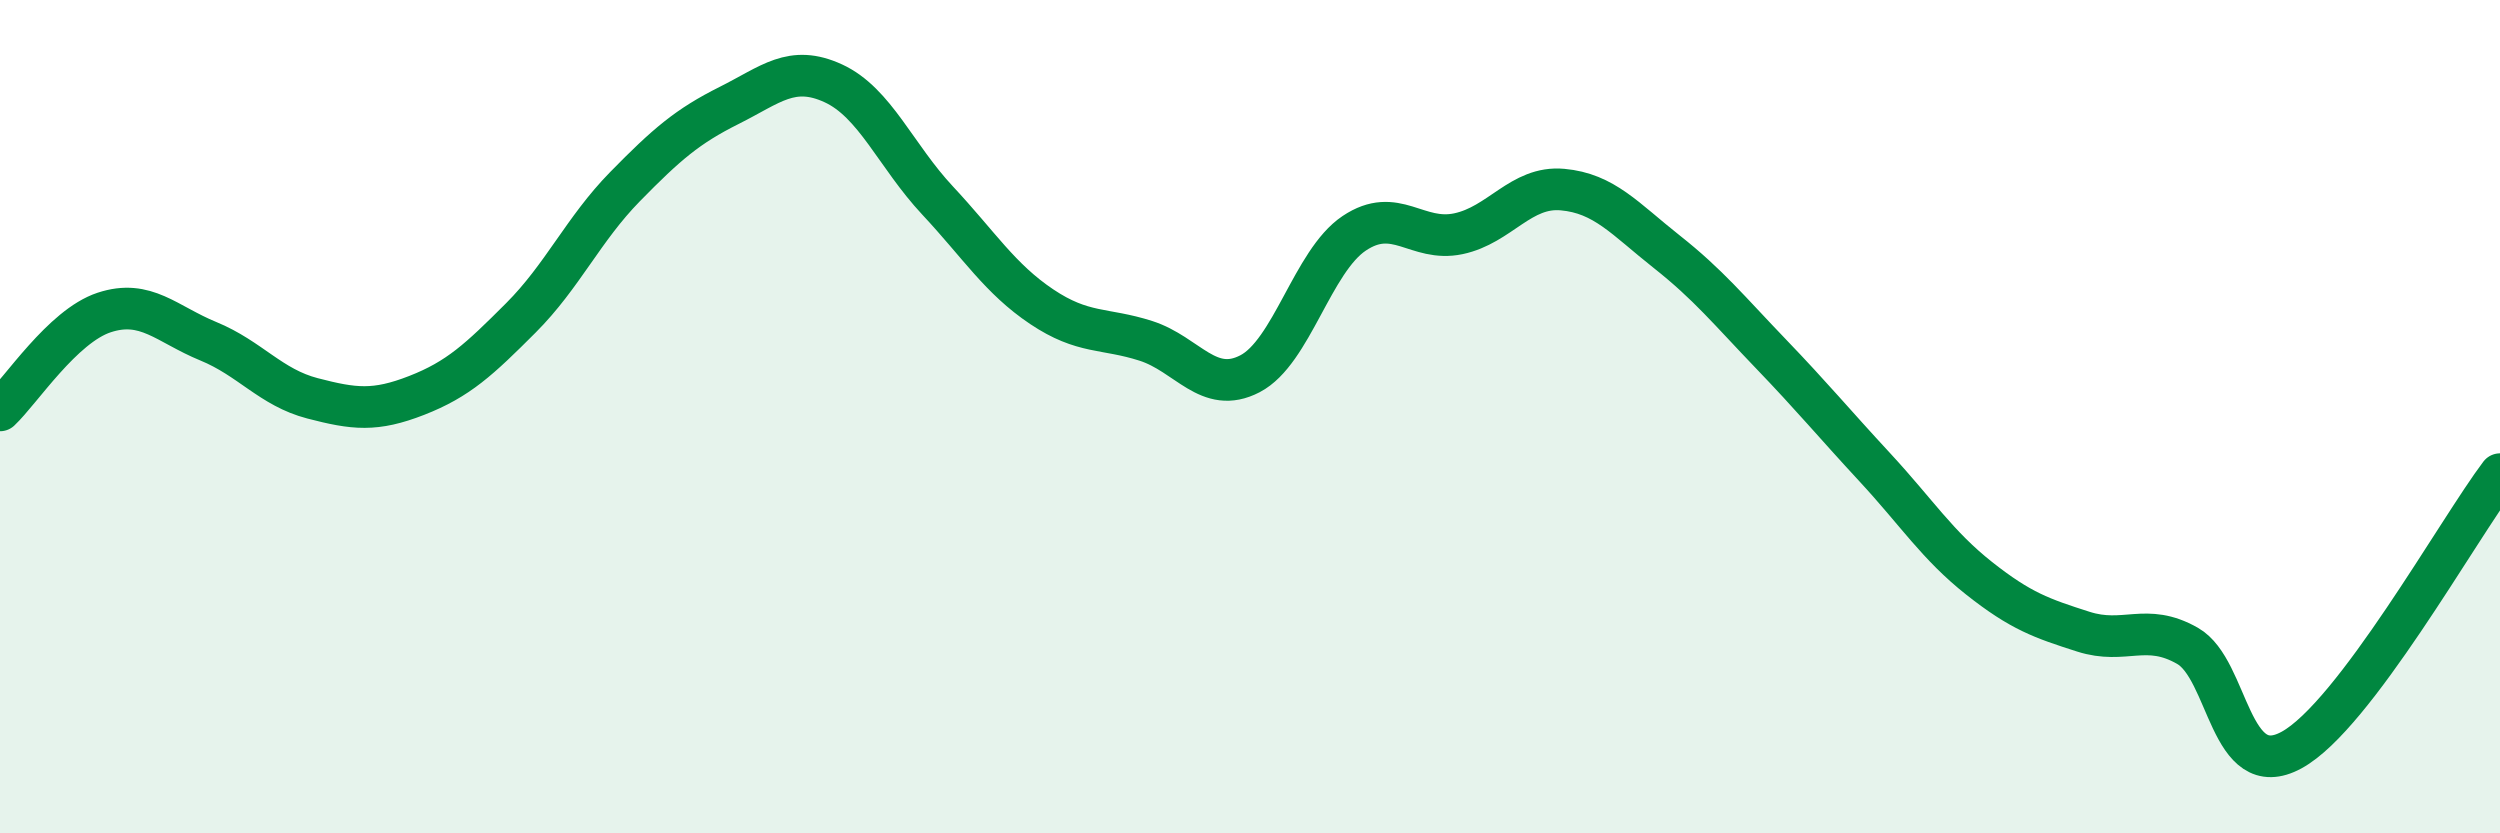 
    <svg width="60" height="20" viewBox="0 0 60 20" xmlns="http://www.w3.org/2000/svg">
      <path
        d="M 0,9.85 C 0.5,9.38 1.5,7.83 2.5,7.5 C 3.5,7.17 4,7.78 5,8.19 C 6,8.6 6.5,9.3 7.5,9.56 C 8.5,9.82 9,9.88 10,9.49 C 11,9.1 11.5,8.63 12.5,7.63 C 13.5,6.63 14,5.5 15,4.48 C 16,3.46 16.5,3.03 17.5,2.53 C 18.5,2.03 19,1.54 20,2 C 21,2.46 21.5,3.74 22.5,4.81 C 23.5,5.88 24,6.69 25,7.36 C 26,8.03 26.5,7.86 27.5,8.18 C 28.5,8.5 29,9.49 30,8.97 C 31,8.45 31.5,6.27 32.5,5.6 C 33.5,4.93 34,5.82 35,5.61 C 36,5.4 36.5,4.46 37.5,4.55 C 38.5,4.64 39,5.25 40,6.04 C 41,6.83 41.5,7.45 42.5,8.49 C 43.5,9.53 44,10.14 45,11.22 C 46,12.3 46.5,13.09 47.5,13.88 C 48.5,14.67 49,14.84 50,15.16 C 51,15.48 51.5,14.93 52.5,15.5 C 53.5,16.07 53.5,18.82 55,18 C 56.5,17.18 59,12.7 60,11.38L60 20L0 20Z"
        fill="#008740"
        opacity="0.1"
        stroke-linecap="round"
        stroke-linejoin="round"
      />
      <path
        d="M 0,9.85 C 0.5,9.38 1.5,7.83 2.5,7.5 C 3.5,7.17 4,7.78 5,8.19 C 6,8.6 6.5,9.3 7.5,9.56 C 8.5,9.82 9,9.88 10,9.49 C 11,9.1 11.5,8.63 12.5,7.63 C 13.5,6.63 14,5.5 15,4.48 C 16,3.46 16.5,3.03 17.5,2.53 C 18.5,2.03 19,1.54 20,2 C 21,2.46 21.5,3.74 22.5,4.81 C 23.5,5.88 24,6.69 25,7.36 C 26,8.03 26.5,7.86 27.5,8.18 C 28.5,8.5 29,9.49 30,8.97 C 31,8.45 31.5,6.27 32.5,5.6 C 33.5,4.93 34,5.82 35,5.61 C 36,5.4 36.5,4.46 37.5,4.55 C 38.5,4.64 39,5.25 40,6.04 C 41,6.83 41.5,7.45 42.5,8.49 C 43.5,9.53 44,10.14 45,11.22 C 46,12.3 46.5,13.09 47.5,13.88 C 48.5,14.67 49,14.84 50,15.16 C 51,15.48 51.5,14.93 52.5,15.5 C 53.5,16.07 53.5,18.82 55,18 C 56.5,17.18 59,12.7 60,11.38"
        stroke="#008740"
        stroke-width="1"
        fill="none"
        stroke-linecap="round"
        stroke-linejoin="round"
      />
    </svg>
  